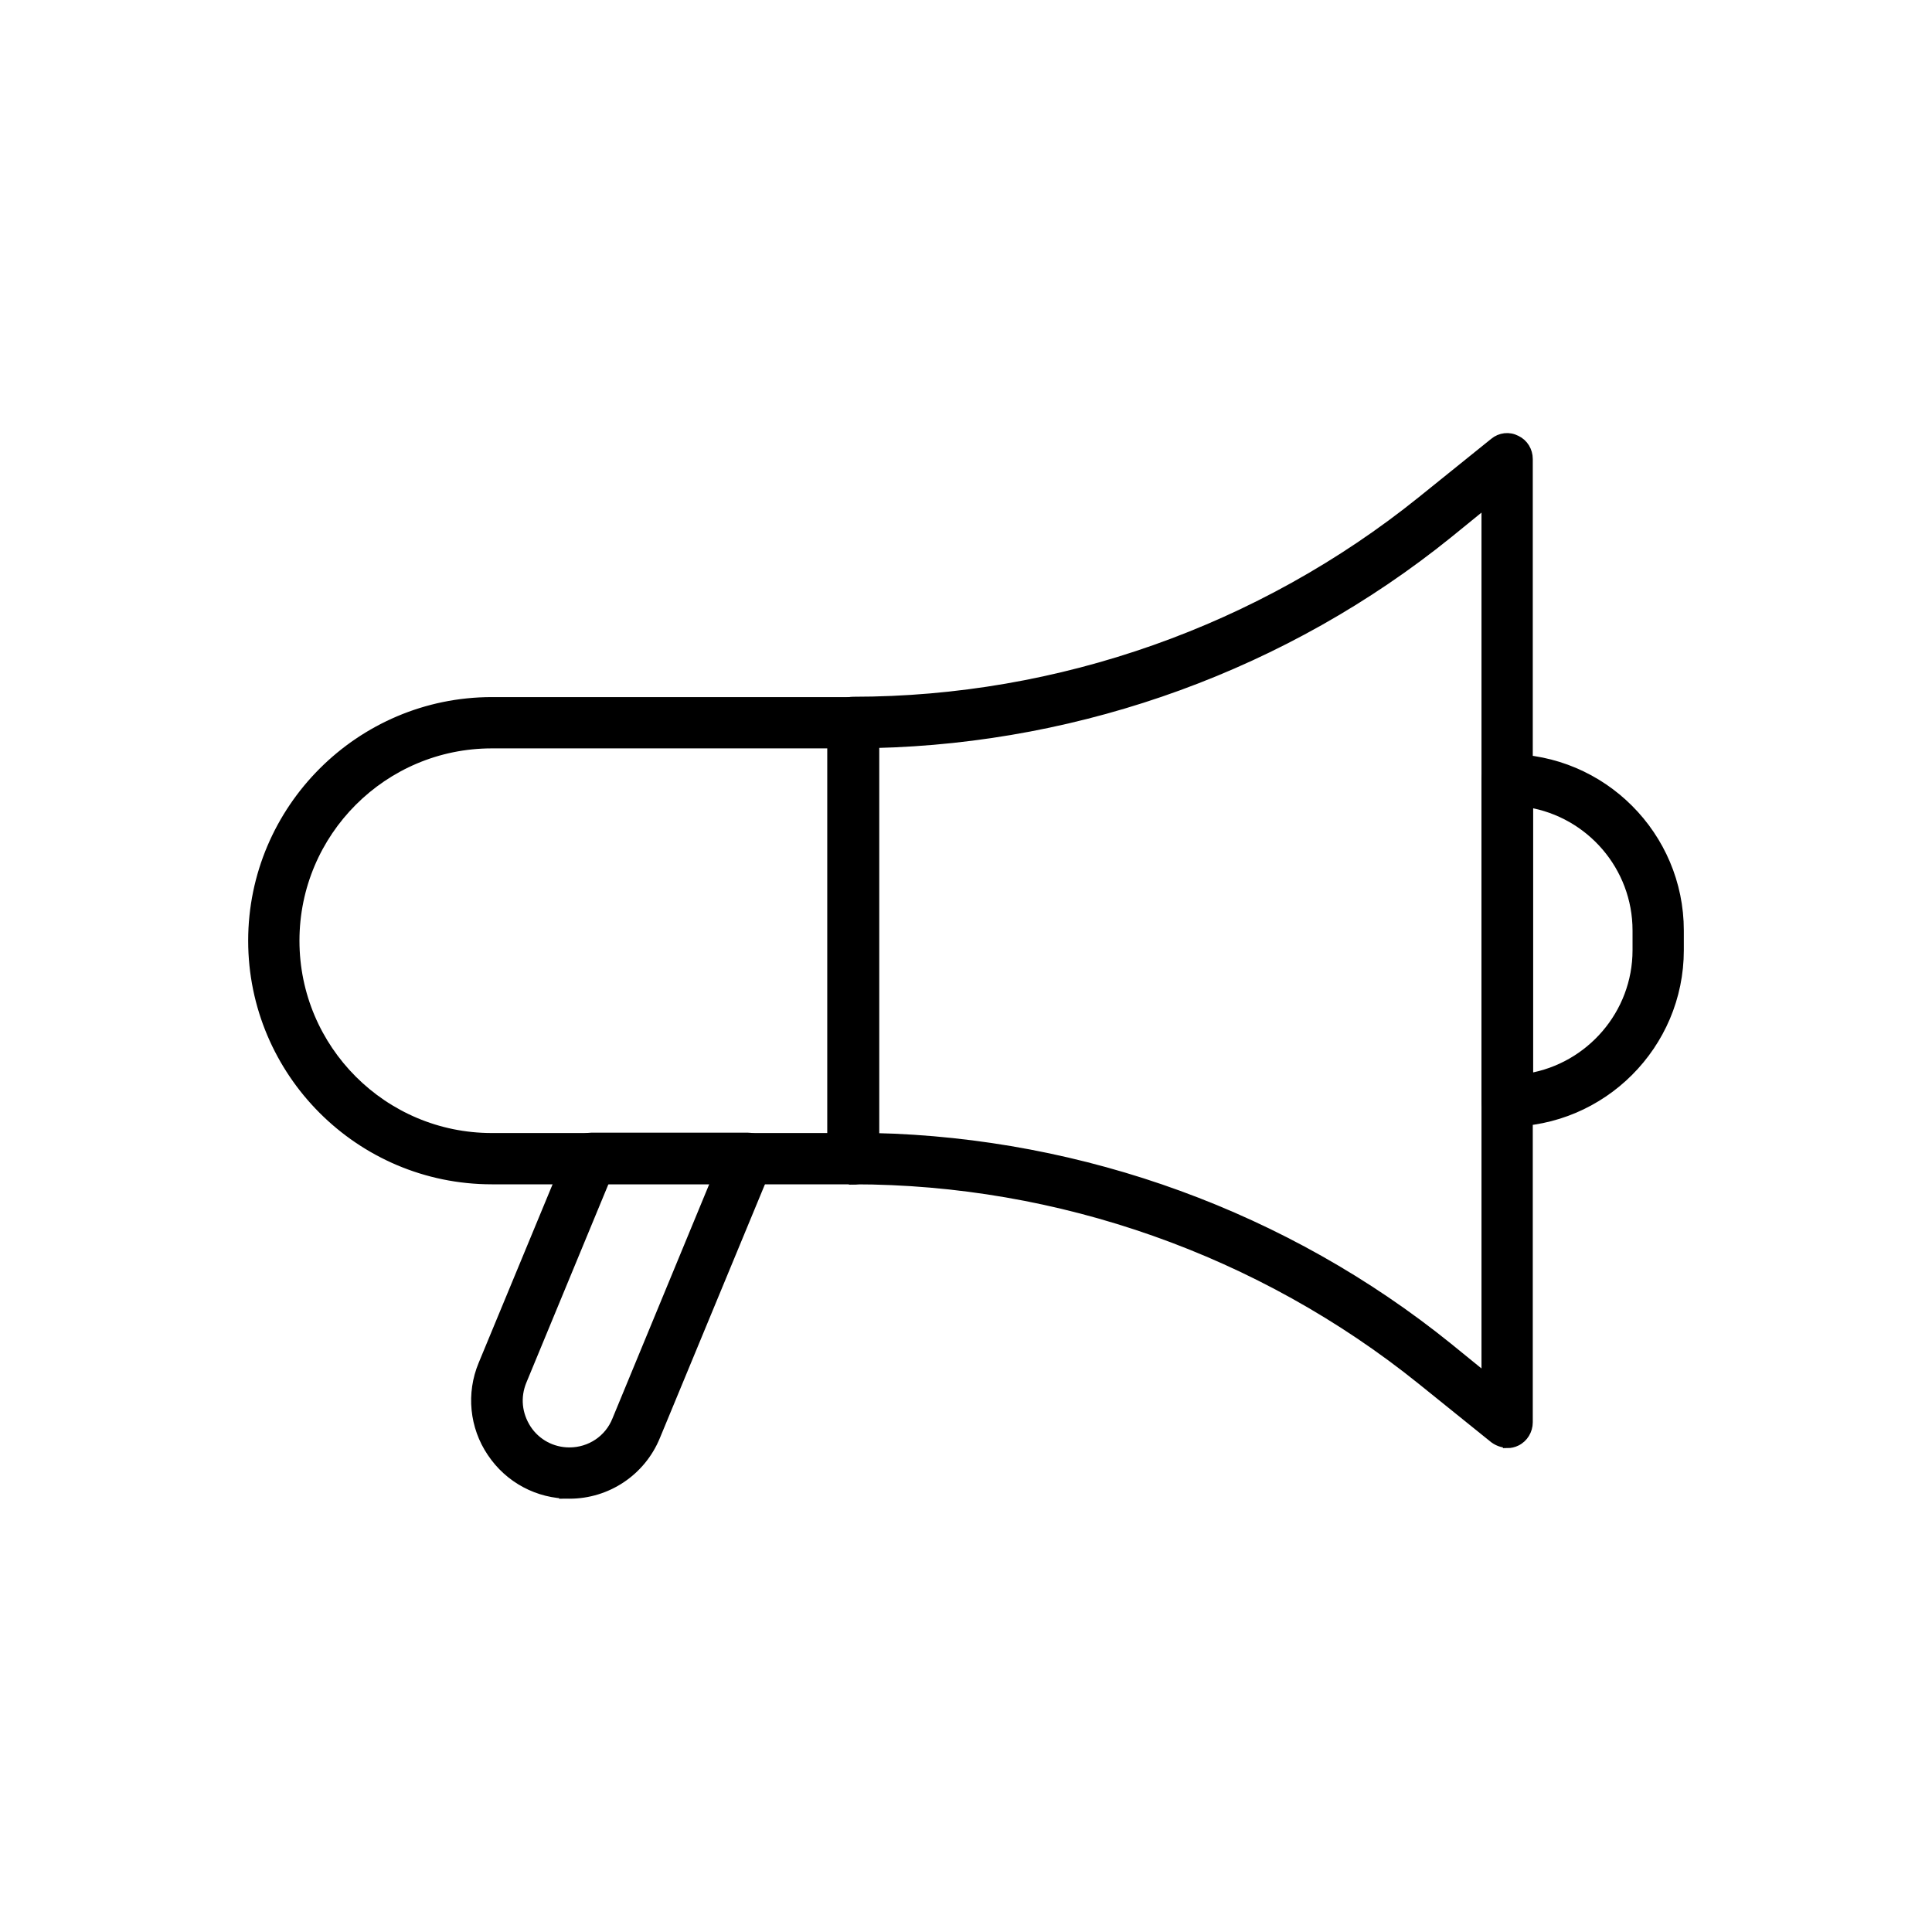 <?xml version="1.0" encoding="UTF-8"?>
<svg id="_レイヤー_2" data-name="レイヤー 2" xmlns="http://www.w3.org/2000/svg" viewBox="0 0 55 55">
  <defs>
    <style>
      .cls-1 {
        fill: none;
        stroke-width: 0px;
      }

      .cls-2 {
        stroke: #000;
        stroke-miterlimit: 10;
        stroke-width: .25px;
      }
    </style>
  </defs>
  <g id="_饑x5F_1" data-name="—饑x5F 1">
    <g>
      <g>
        <path class="cls-2" d="m24.29,33.59h-10.29c-3.76,0-6.81-3.06-6.81-6.81s3.06-6.81,6.81-6.81h10.29c.33,0,.61.27.61.61v12.41c0,.33-.27.61-.61.61Zm-10.29-12.41c-3.09,0-5.6,2.51-5.6,5.6s2.51,5.6,5.6,5.6h9.68v-11.2h-9.68Z"/>
        <path class="cls-2" d="m42.91,41.09c-.14,0-.27-.05-.38-.13l-2.06-1.66c-4.57-3.68-10.31-5.71-16.18-5.71-.33,0-.61-.27-.61-.61v-12.41c0-.33.27-.61.61-.61,5.87,0,11.61-2.03,16.18-5.71l2.06-1.66c.18-.15.43-.18.64-.07.21.1.34.31.34.55v27.42c0,.23-.13.45-.34.55-.08.04-.17.06-.26.06Zm-18.01-8.71c5.93.14,11.71,2.24,16.33,5.97l1.07.87V14.33l-1.07.87c-4.62,3.73-10.4,5.83-16.33,5.97v11.22Z"/>
        <path class="cls-2" d="m16.21,42.54c-.89,0-1.72-.44-2.22-1.19-.5-.74-.59-1.68-.25-2.5l2.53-6.11c.09-.23.32-.37.56-.37h4.46c.2,0,.39.1.5.27s.13.38.06.57l-3.18,7.68c-.41,1-1.38,1.65-2.46,1.65Zm1.03-8.96l-2.37,5.73c-.19.46-.14.95.13,1.37.27.41.72.65,1.21.65.59,0,1.12-.35,1.34-.9l2.83-6.85h-3.15Z"/>
        <path class="cls-2" d="m42.91,31.95c-.33,0-.61-.27-.61-.61v-9.14c0-.34.27-.61.61-.61,2.7,0,4.9,2.2,4.9,4.9v.56c0,2.7-2.2,4.9-4.9,4.9Zm.61-9.09v7.82c1.74-.29,3.08-1.81,3.08-3.63v-.56c0-1.82-1.33-3.34-3.08-3.63Z"/>
      </g>
      <rect class="cls-1" width="55" height="55"/>
    </g>
  </g>
</svg>